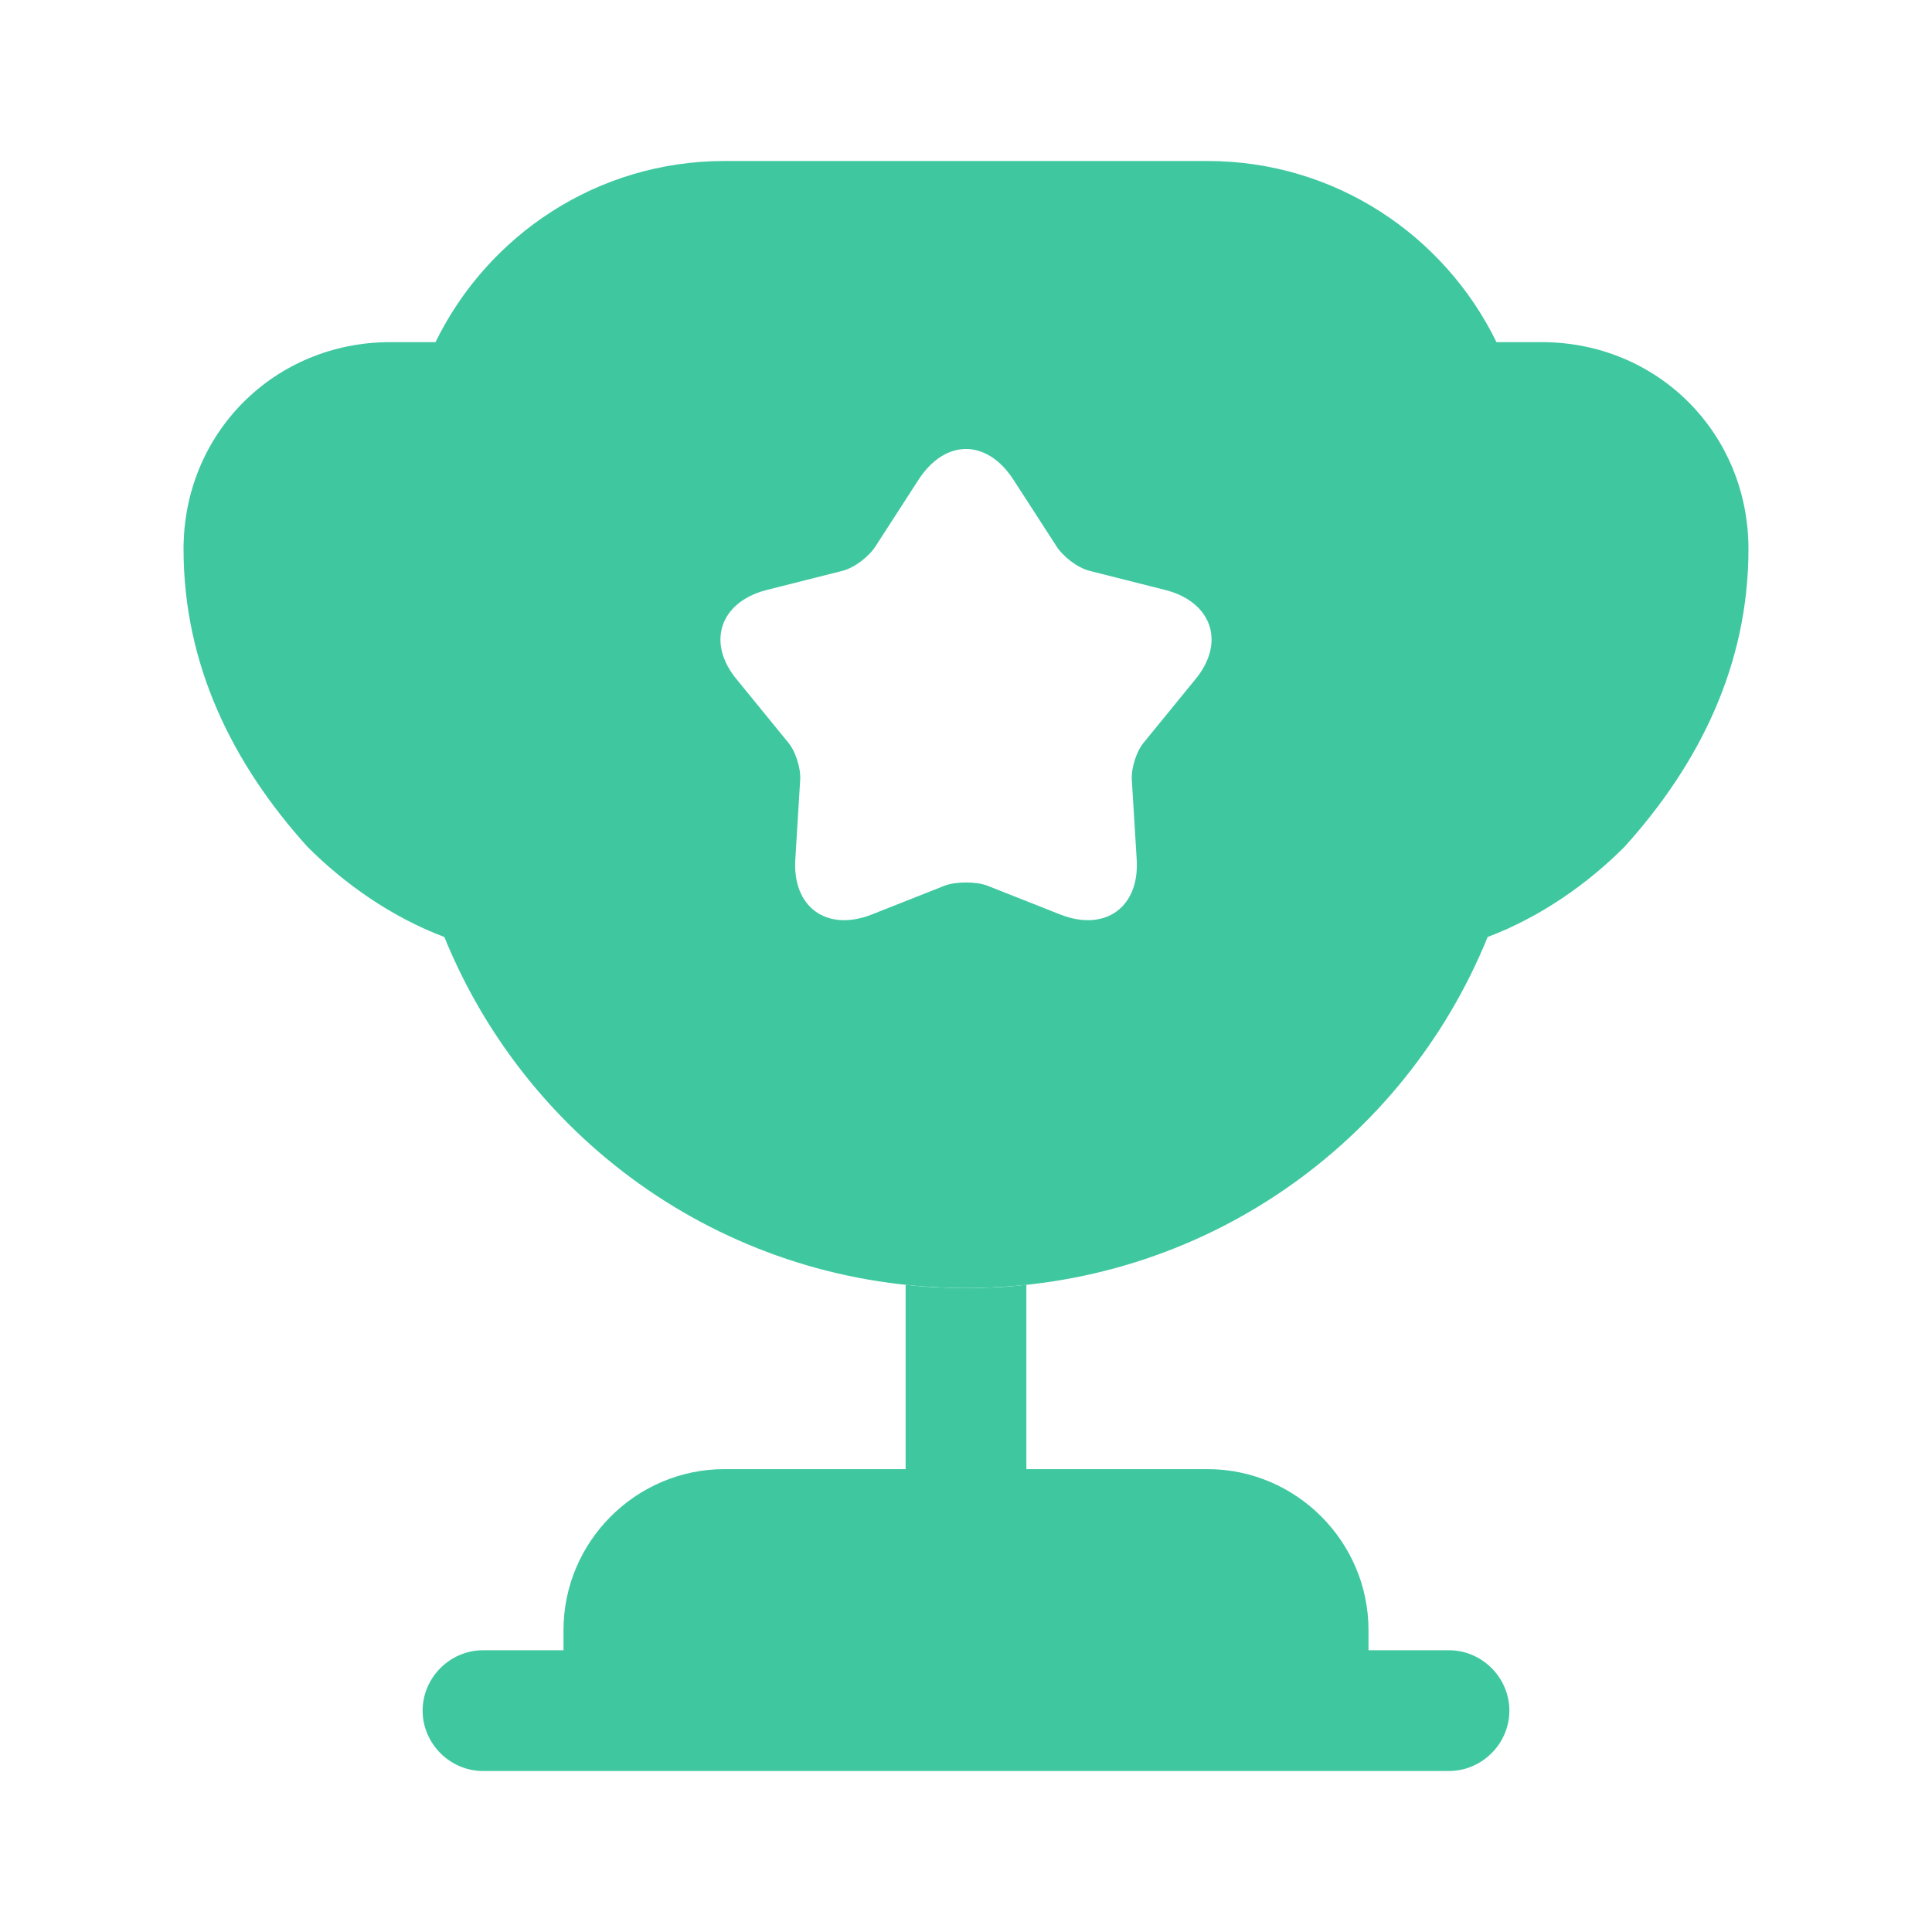 <?xml version="1.0" encoding="UTF-8"?> <svg xmlns="http://www.w3.org/2000/svg" width="36" height="36" viewBox="0 0 36 36" fill="none"> <path d="M16.875 27.375H13.5C11.85 27.375 10.5 28.725 10.5 30.375V30.75H9C8.385 30.75 7.875 31.26 7.875 31.875C7.875 32.49 8.385 33 9 33H27C27.615 33 28.125 32.49 28.125 31.875C28.125 31.26 27.615 30.75 27 30.75H25.5V30.375C25.5 28.725 24.15 27.375 22.5 27.375H19.125V23.94C18.75 23.985 18.375 24 18 24C17.625 24 17.25 23.985 16.875 23.94V27.375Z" fill="#3FC8A0"></path> <path d="M27.72 17.46C28.71 17.085 29.58 16.47 30.27 15.78C31.665 14.235 32.58 12.39 32.58 10.23C32.58 8.07 30.885 6.375 28.725 6.375H27.885C26.91 4.38 24.87 3 22.5 3H13.5C11.13 3 9.09 4.38 8.115 6.375H7.275C5.115 6.375 3.42 8.07 3.42 10.23C3.42 12.39 4.335 14.235 5.73 15.78C6.42 16.47 7.29 17.085 8.28 17.46C9.84 21.3 13.59 24 18 24C22.41 24 26.16 21.3 27.72 17.46ZM22.26 12.675L21.33 13.815C21.18 13.98 21.075 14.31 21.09 14.535L21.18 16.005C21.24 16.905 20.595 17.37 19.755 17.04L18.39 16.5C18.18 16.425 17.82 16.425 17.61 16.5L16.245 17.04C15.405 17.37 14.76 16.905 14.82 16.005L14.91 14.535C14.925 14.31 14.82 13.98 14.67 13.815L13.74 12.675C13.155 11.985 13.41 11.22 14.28 10.995L15.705 10.635C15.93 10.575 16.2 10.365 16.32 10.17L17.115 8.94C17.61 8.175 18.39 8.175 18.885 8.94L19.68 10.17C19.8 10.365 20.07 10.575 20.295 10.635L21.72 10.995C22.59 11.22 22.845 11.985 22.26 12.675Z" fill="#3FC8A0"></path> </svg> 